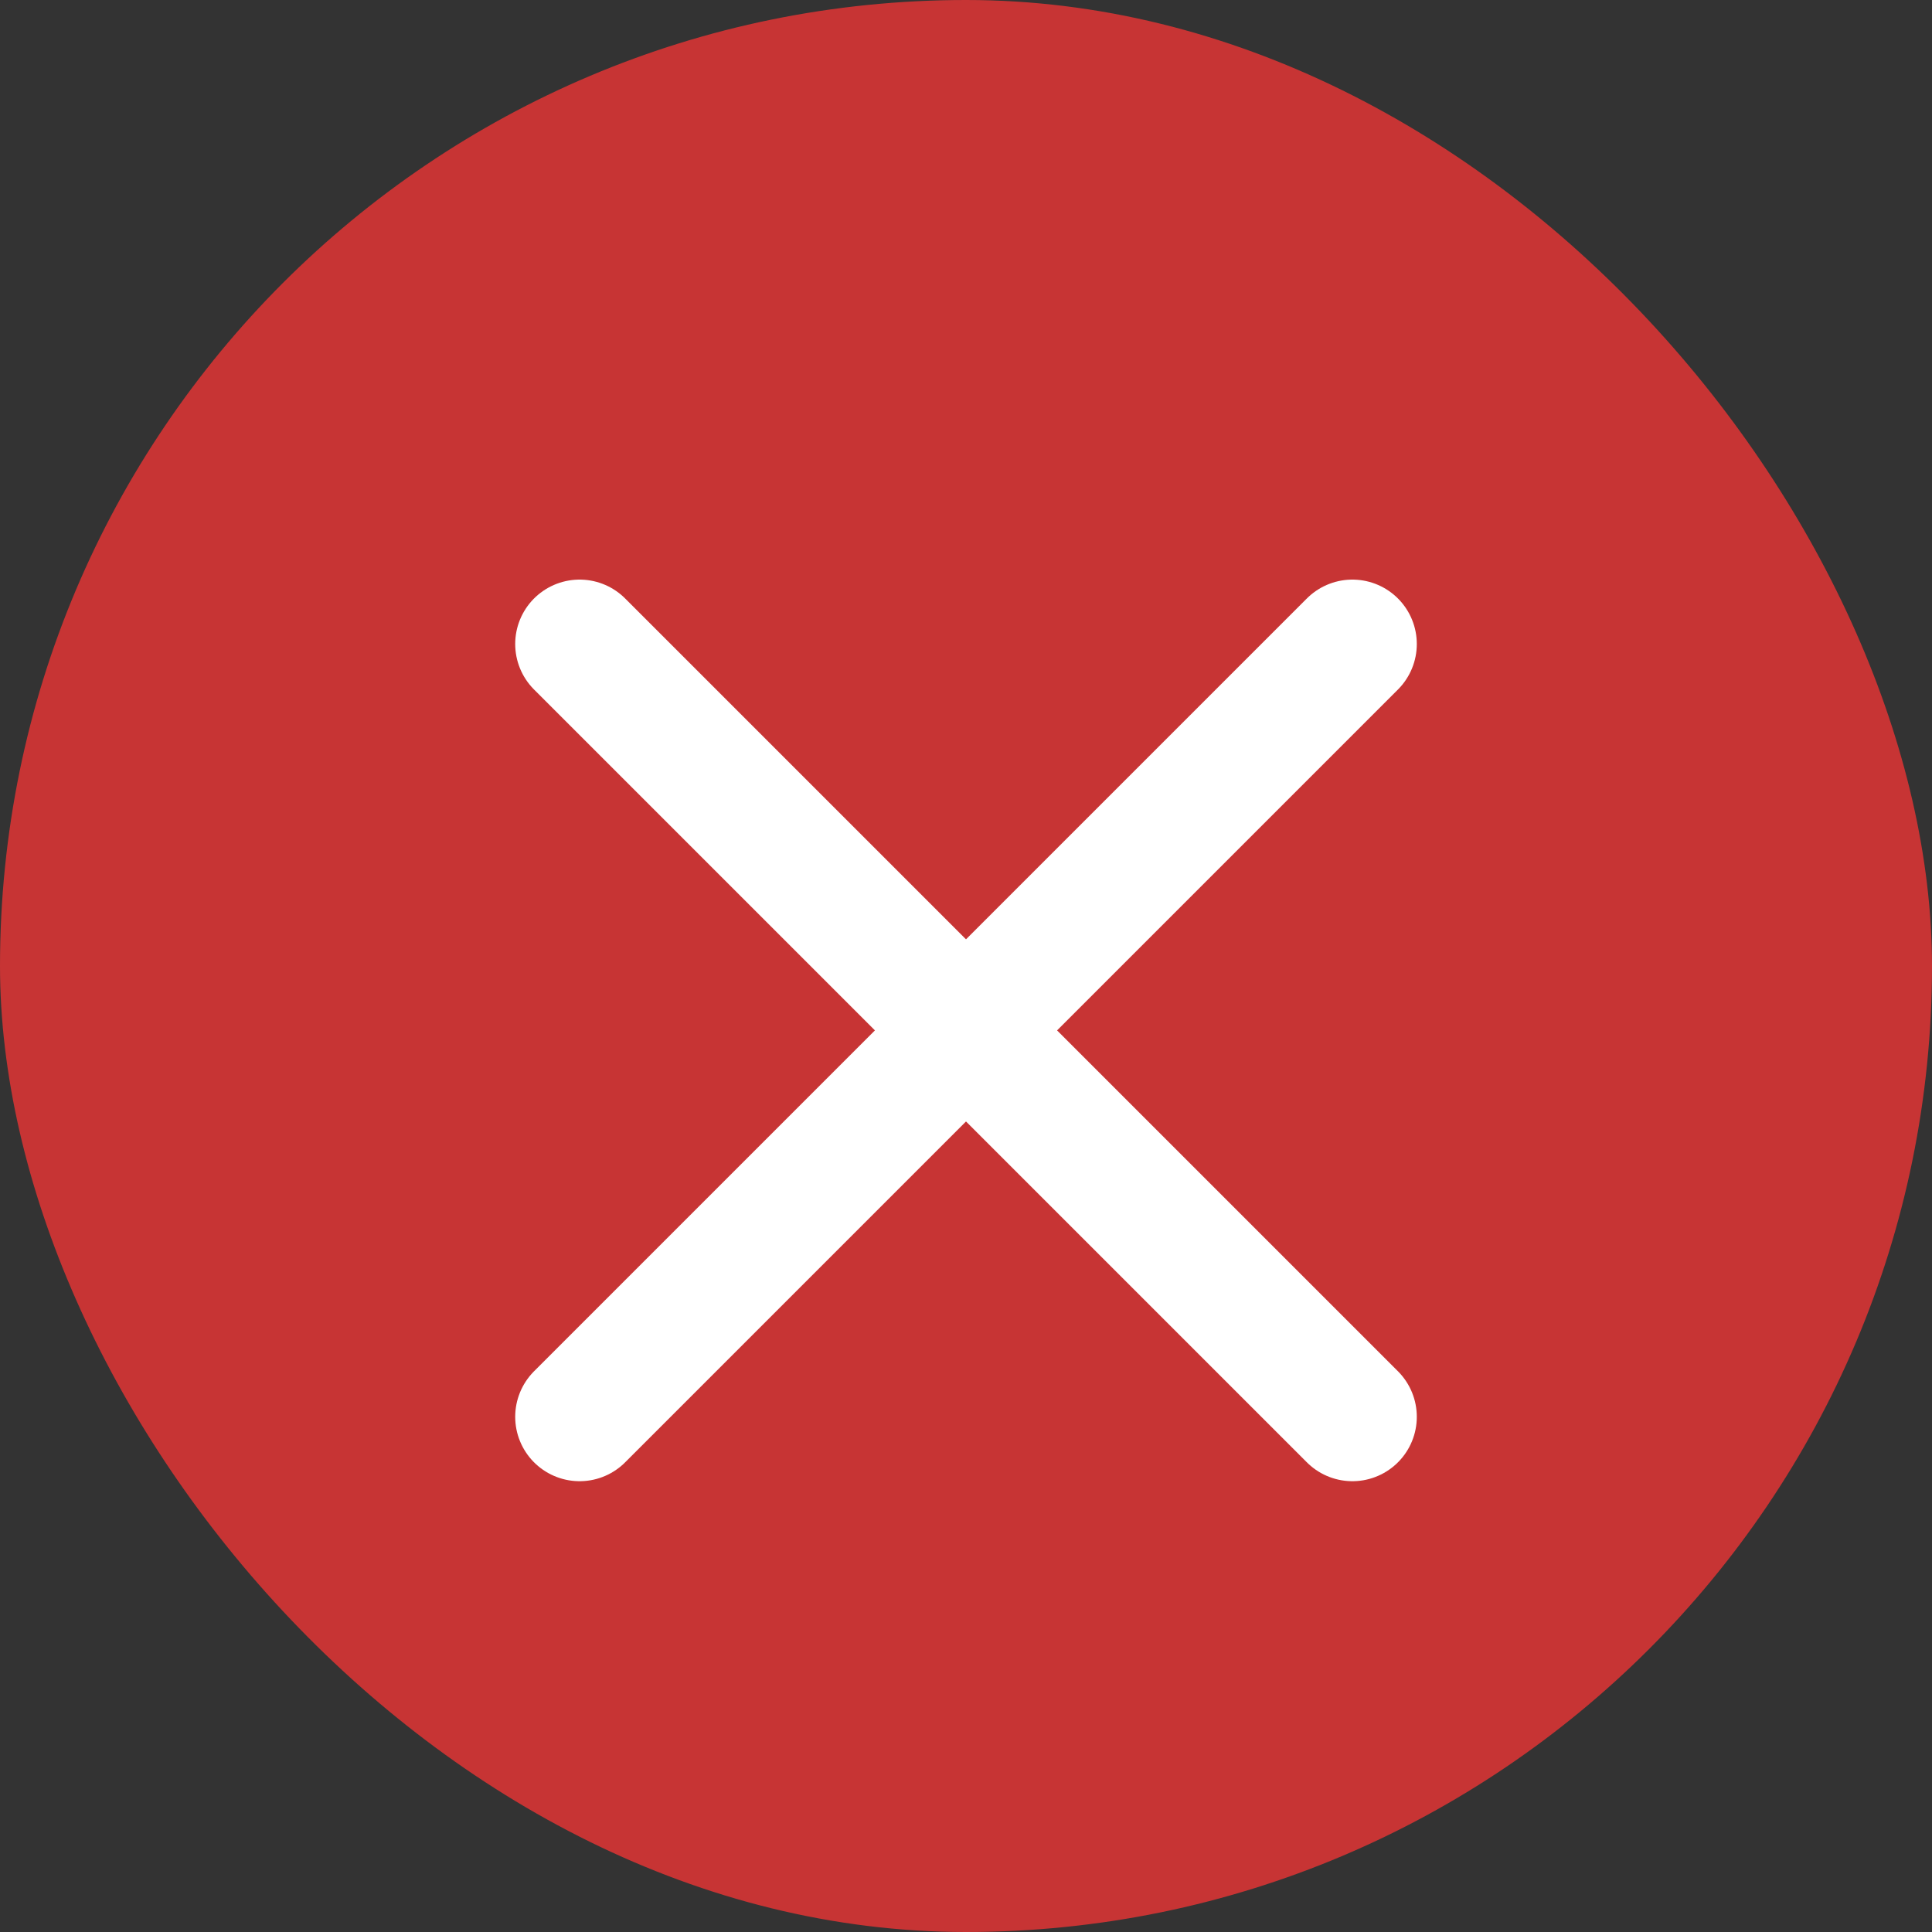 <svg width="30" height="30" viewBox="0 0 30 30" fill="none" xmlns="http://www.w3.org/2000/svg">
<rect x="0" y="0" width="30" height="30" fill="#333333" stroke="none"/>
<rect width="30" height="30" rx="15" fill="#C73434"/>
<path d="M21 10L9 22M9 10L21 22" stroke="white" stroke-width="2" stroke-linecap="round" stroke-linejoin="round"/>
</svg>
